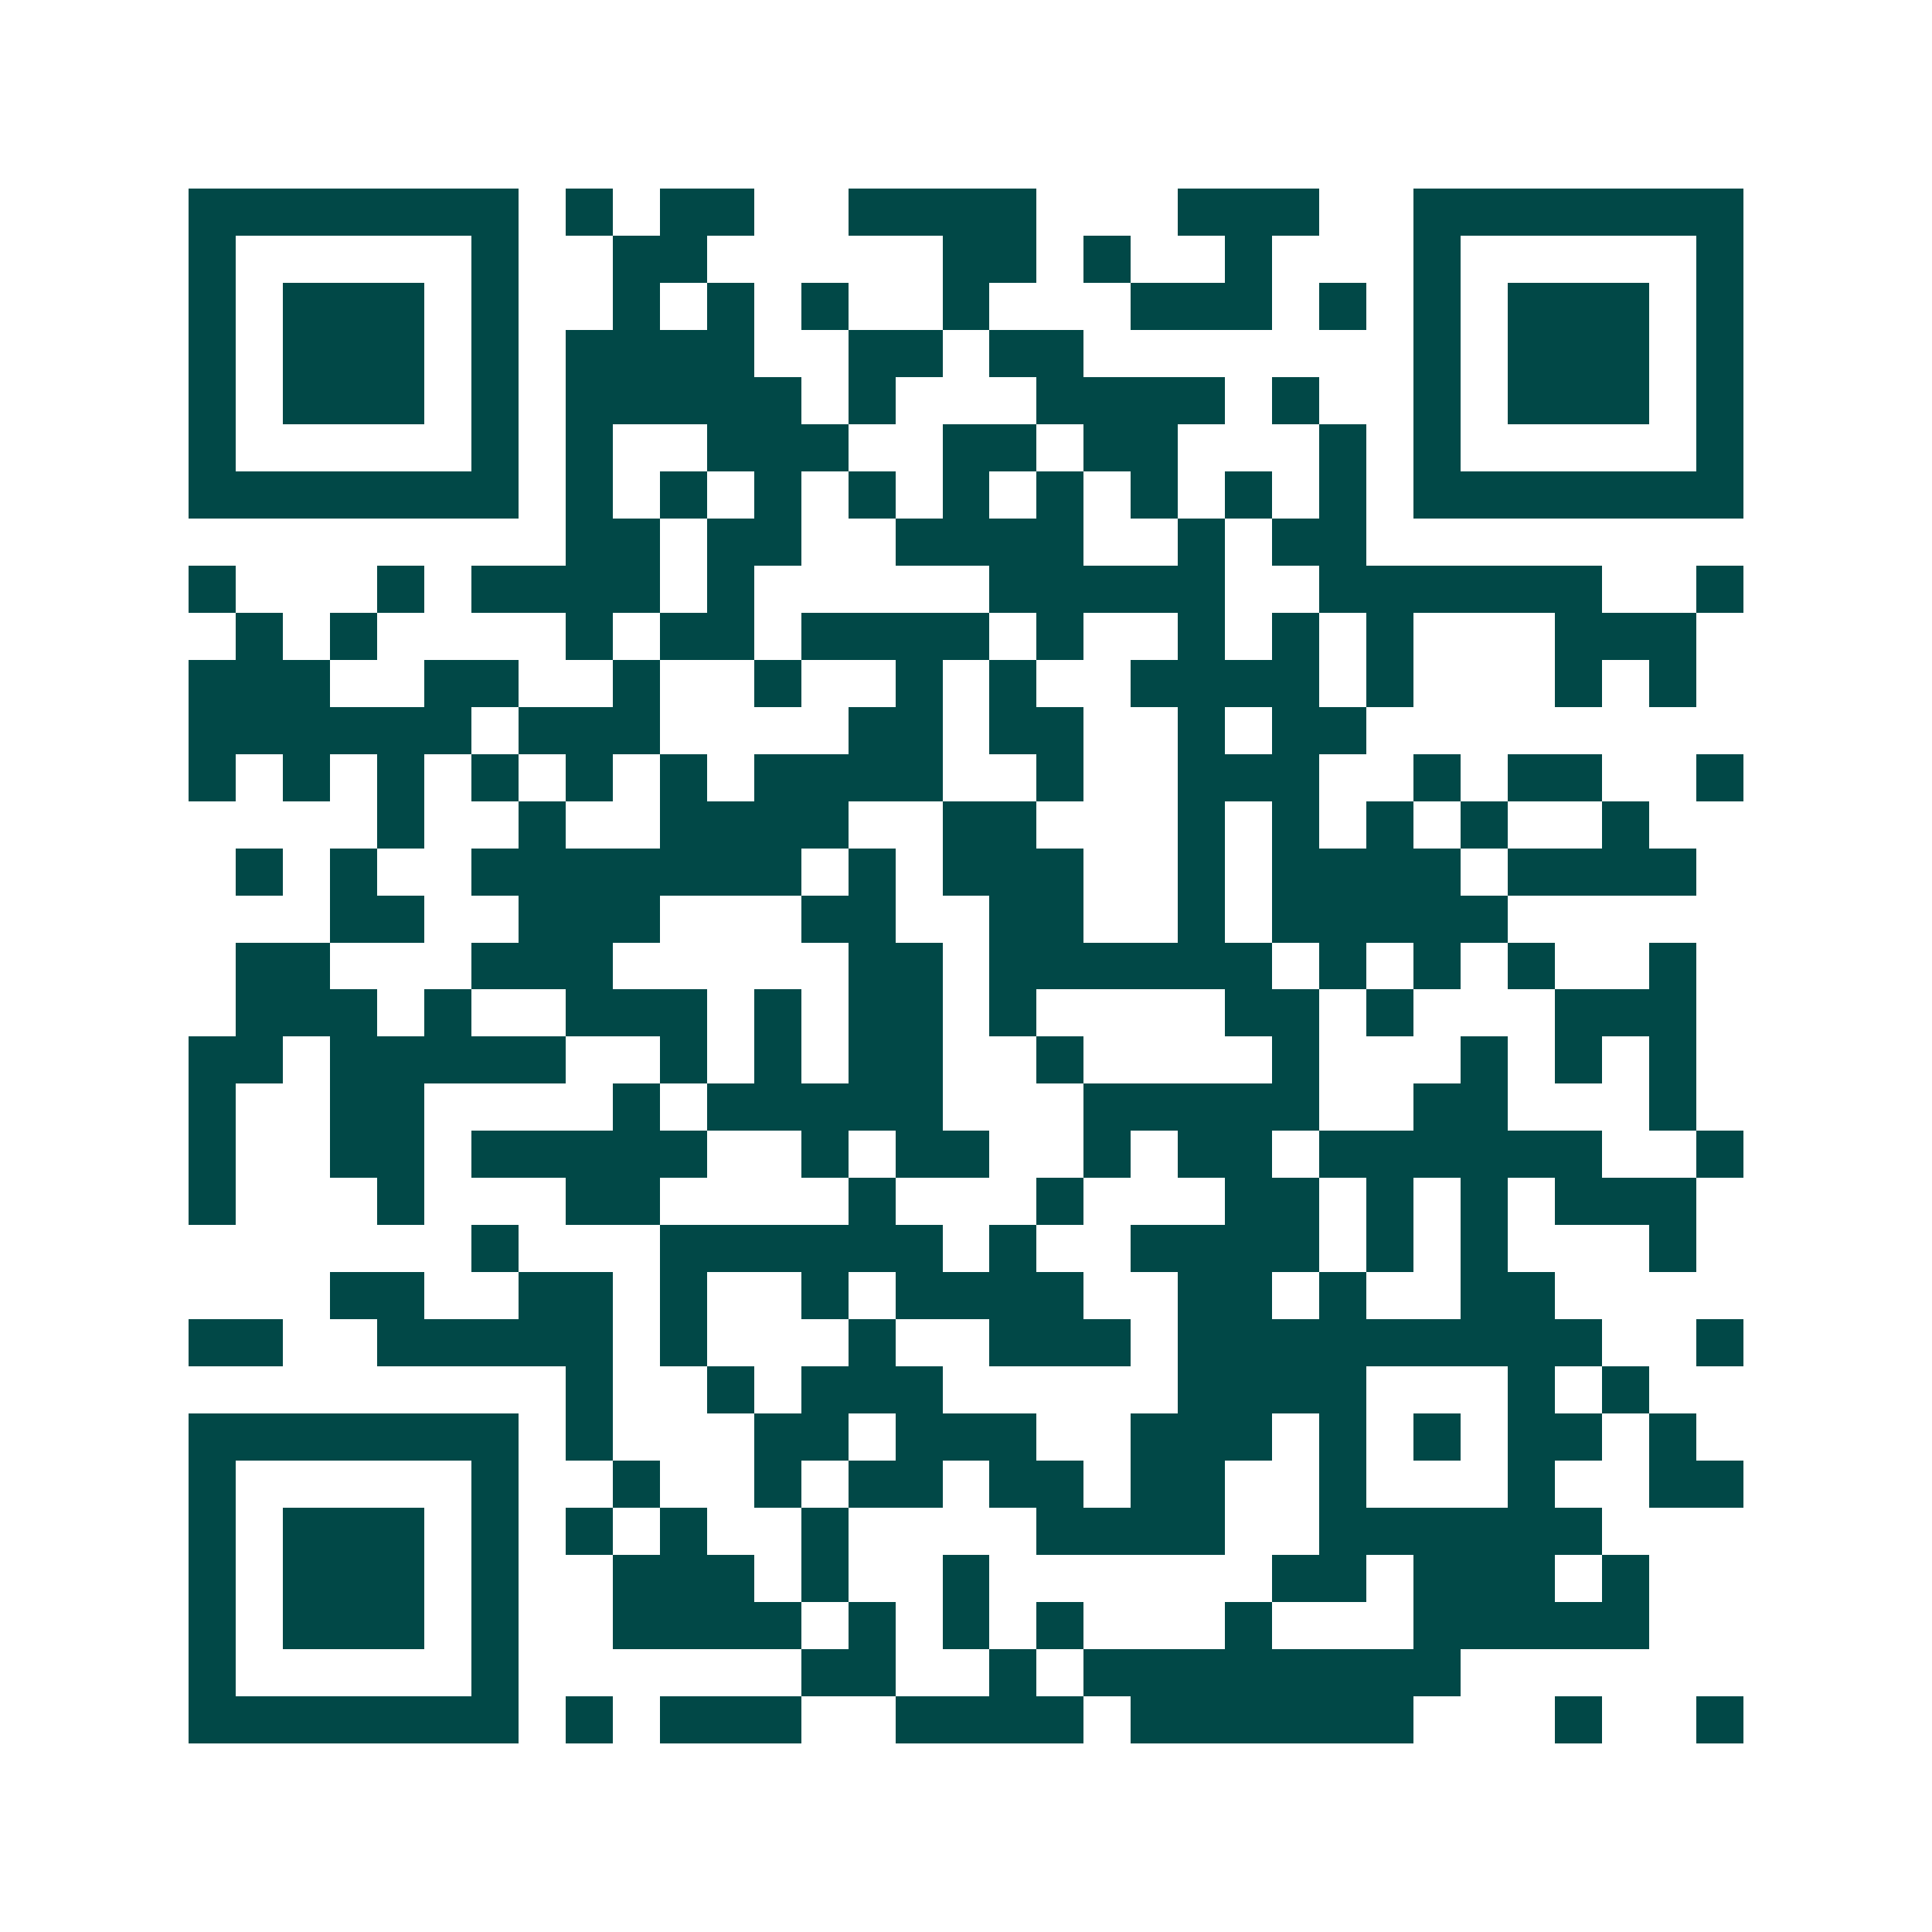 <svg xmlns="http://www.w3.org/2000/svg" width="200" height="200" viewBox="0 0 41 41" shape-rendering="crispEdges"><path fill="#ffffff" d="M0 0h41v41H0z"/><path stroke="#014847" d="M4 4.5h7m1 0h1m1 0h2m2 0h4m3 0h3m2 0h7M4 5.5h1m5 0h1m2 0h2m5 0h2m1 0h1m2 0h1m3 0h1m5 0h1M4 6.5h1m1 0h3m1 0h1m2 0h1m1 0h1m1 0h1m2 0h1m3 0h3m1 0h1m1 0h1m1 0h3m1 0h1M4 7.5h1m1 0h3m1 0h1m1 0h4m2 0h2m1 0h2m7 0h1m1 0h3m1 0h1M4 8.5h1m1 0h3m1 0h1m1 0h5m1 0h1m3 0h4m1 0h1m2 0h1m1 0h3m1 0h1M4 9.5h1m5 0h1m1 0h1m2 0h3m2 0h2m1 0h2m3 0h1m1 0h1m5 0h1M4 10.5h7m1 0h1m1 0h1m1 0h1m1 0h1m1 0h1m1 0h1m1 0h1m1 0h1m1 0h1m1 0h7M12 11.5h2m1 0h2m2 0h4m2 0h1m1 0h2M4 12.5h1m3 0h1m1 0h4m1 0h1m5 0h5m2 0h6m2 0h1M5 13.5h1m1 0h1m4 0h1m1 0h2m1 0h4m1 0h1m2 0h1m1 0h1m1 0h1m3 0h3M4 14.5h3m2 0h2m2 0h1m2 0h1m2 0h1m1 0h1m2 0h4m1 0h1m3 0h1m1 0h1M4 15.5h6m1 0h3m4 0h2m1 0h2m2 0h1m1 0h2M4 16.5h1m1 0h1m1 0h1m1 0h1m1 0h1m1 0h1m1 0h4m2 0h1m2 0h3m2 0h1m1 0h2m2 0h1M8 17.5h1m2 0h1m2 0h4m2 0h2m3 0h1m1 0h1m1 0h1m1 0h1m2 0h1M5 18.5h1m1 0h1m2 0h7m1 0h1m1 0h3m2 0h1m1 0h4m1 0h4M7 19.5h2m2 0h3m3 0h2m2 0h2m2 0h1m1 0h5M5 20.5h2m3 0h3m5 0h2m1 0h6m1 0h1m1 0h1m1 0h1m2 0h1M5 21.5h3m1 0h1m2 0h3m1 0h1m1 0h2m1 0h1m4 0h2m1 0h1m3 0h3M4 22.5h2m1 0h5m2 0h1m1 0h1m1 0h2m2 0h1m4 0h1m3 0h1m1 0h1m1 0h1M4 23.5h1m2 0h2m4 0h1m1 0h5m3 0h5m2 0h2m3 0h1M4 24.5h1m2 0h2m1 0h5m2 0h1m1 0h2m2 0h1m1 0h2m1 0h6m2 0h1M4 25.5h1m3 0h1m3 0h2m4 0h1m3 0h1m3 0h2m1 0h1m1 0h1m1 0h3M10 26.5h1m3 0h6m1 0h1m2 0h4m1 0h1m1 0h1m3 0h1M7 27.5h2m2 0h2m1 0h1m2 0h1m1 0h4m2 0h2m1 0h1m2 0h2M4 28.5h2m2 0h5m1 0h1m3 0h1m2 0h3m1 0h9m2 0h1M12 29.5h1m2 0h1m1 0h3m5 0h4m3 0h1m1 0h1M4 30.5h7m1 0h1m3 0h2m1 0h3m2 0h3m1 0h1m1 0h1m1 0h2m1 0h1M4 31.5h1m5 0h1m2 0h1m2 0h1m1 0h2m1 0h2m1 0h2m2 0h1m3 0h1m2 0h2M4 32.5h1m1 0h3m1 0h1m1 0h1m1 0h1m2 0h1m4 0h4m2 0h6M4 33.5h1m1 0h3m1 0h1m2 0h3m1 0h1m2 0h1m6 0h2m1 0h3m1 0h1M4 34.5h1m1 0h3m1 0h1m2 0h4m1 0h1m1 0h1m1 0h1m3 0h1m3 0h5M4 35.5h1m5 0h1m6 0h2m2 0h1m1 0h8M4 36.5h7m1 0h1m1 0h3m2 0h4m1 0h6m3 0h1m2 0h1"/></svg>
